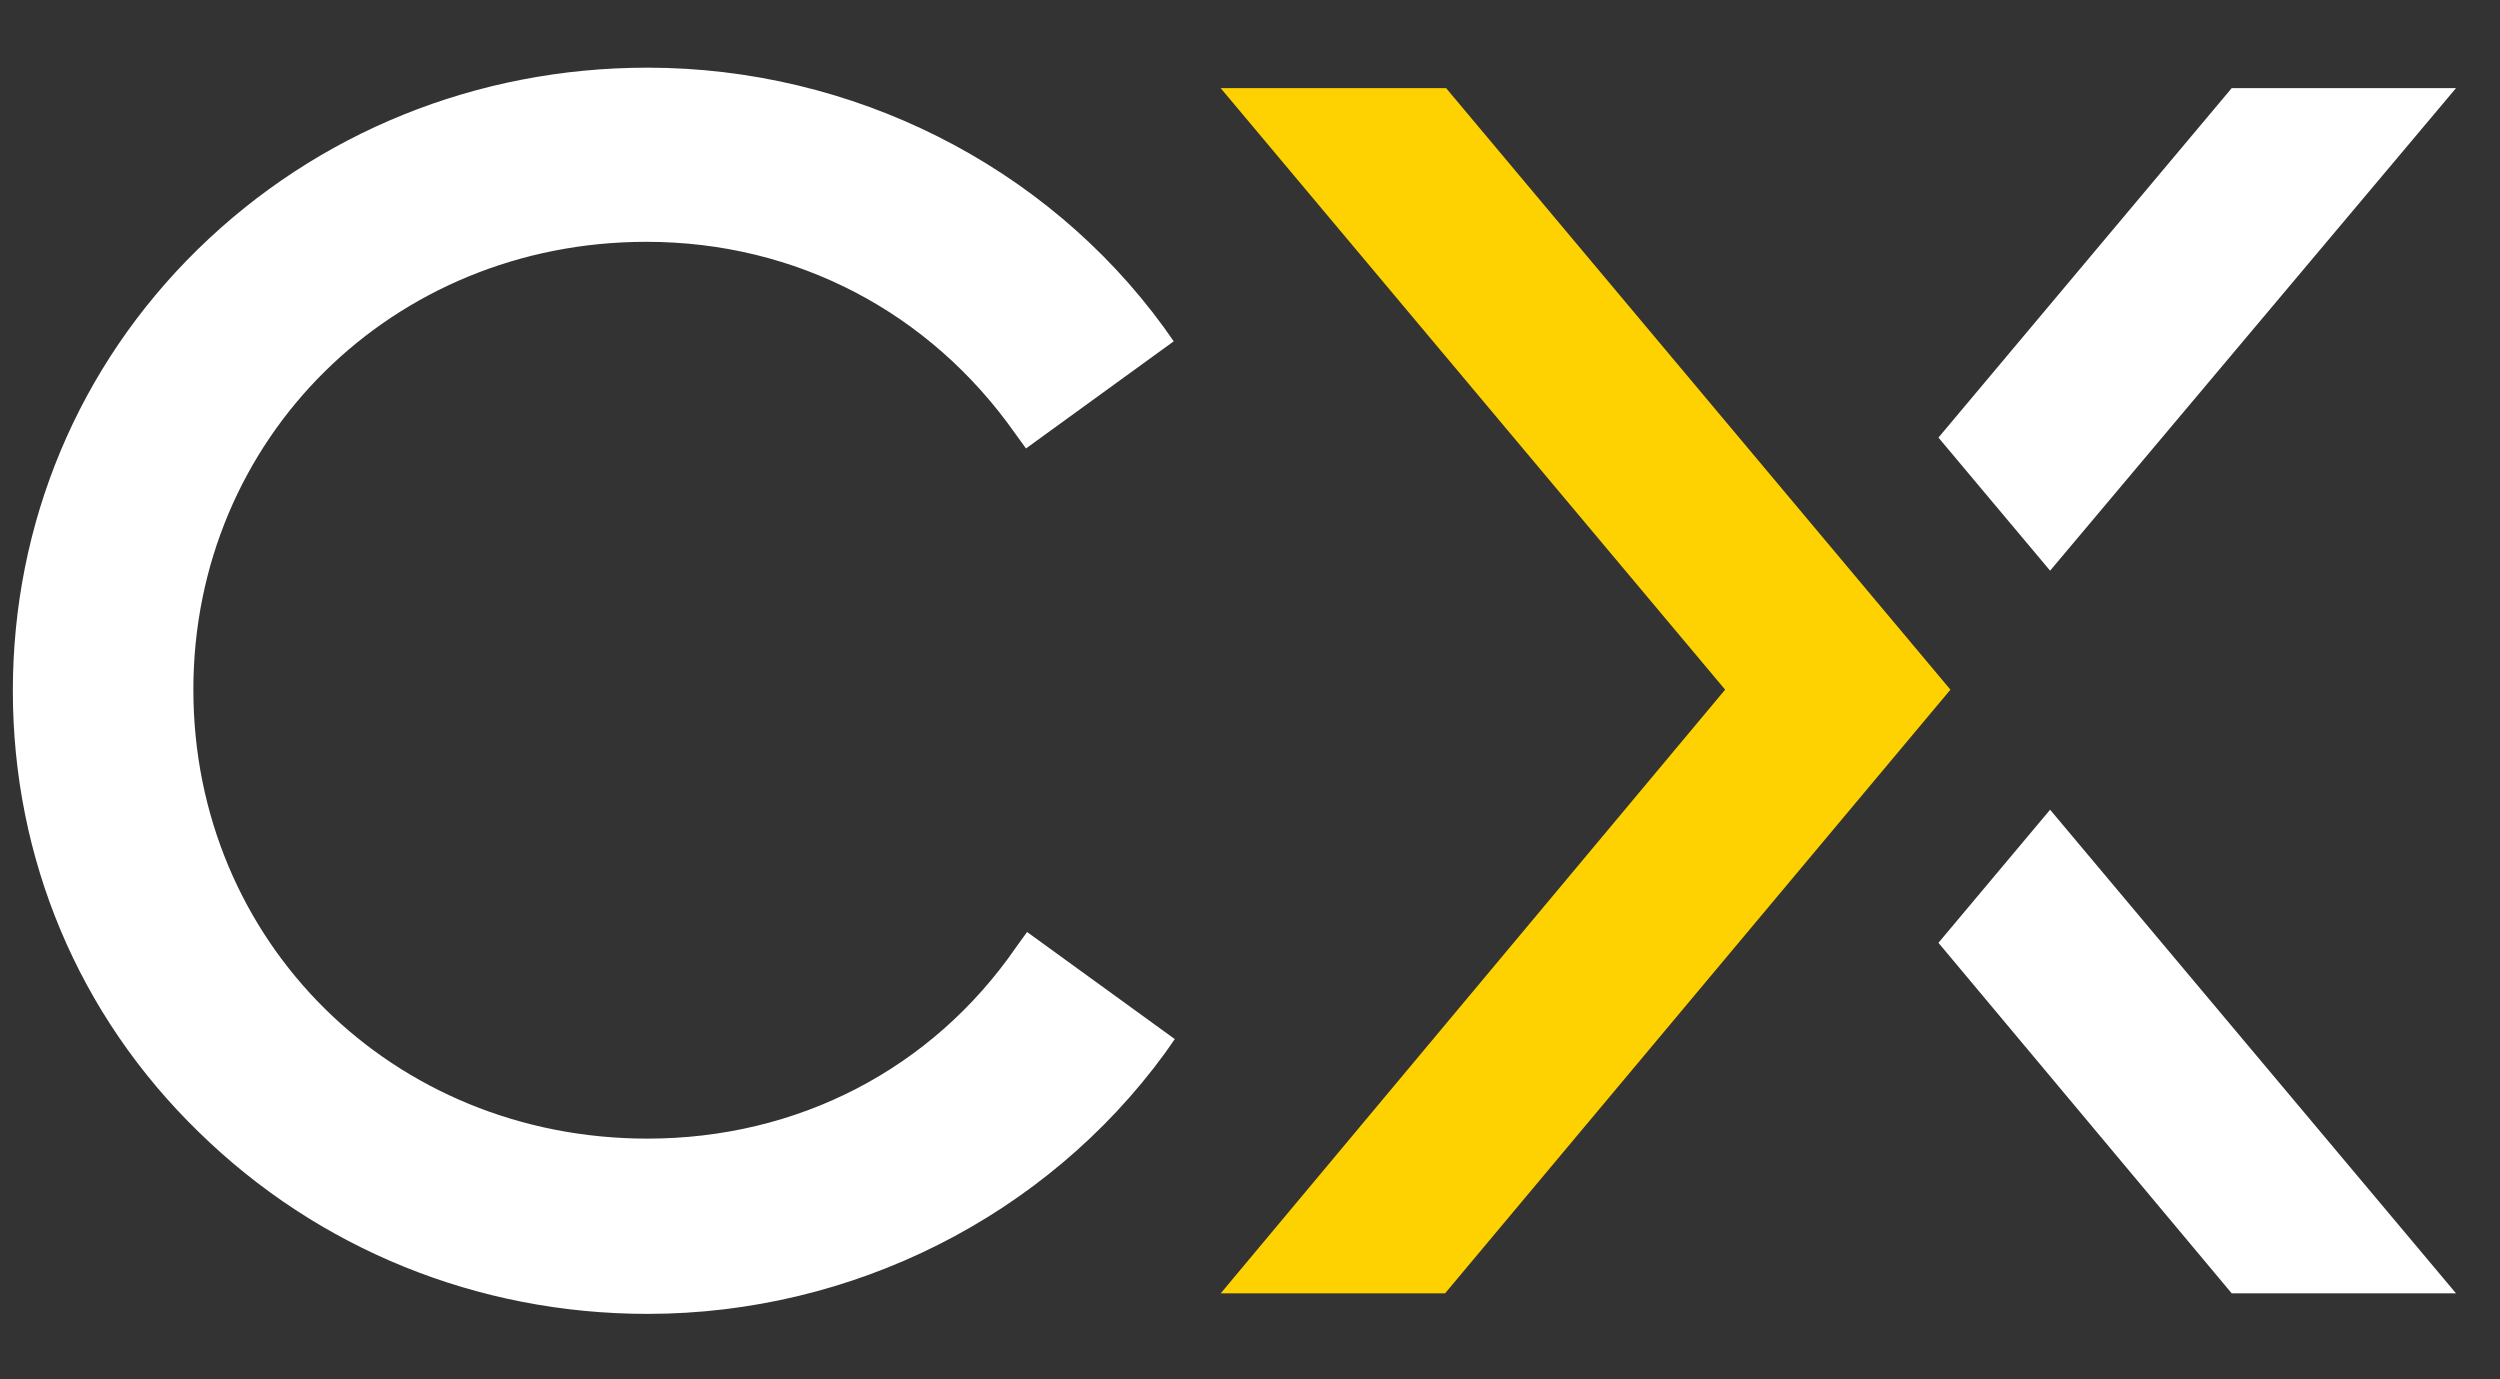 <svg width="58" height="32" fill="none" xmlns="http://www.w3.org/2000/svg"><rect width="100%" height="100%" fill="#333333" stroke="none"/><path d="M28.321 30.005 40.023 16 28.32 2.045h5.23L45.25 16 33.526 30.005H28.32z" fill="#FED200"/><path d="m47.562 18.786-2.59 3.087 6.803 8.132h5.204l-9.417-11.22zM47.562 13.24l9.417-11.195h-5.204l-6.803 8.107 2.59 3.087zM15.02 30.482c-3.934 0-7.64-1.506-10.407-4.217-2.792-2.71-4.315-6.35-4.315-10.24 0-3.89 1.523-7.53 4.29-10.24C7.355 3.075 11.061 1.57 15.02 1.57c4.747 0 9.24 2.258 11.981 6.023l.229.326-3.427 2.485-.254-.351c-1.98-2.811-5.076-4.443-8.554-4.443C9.106 5.61 4.486 10.177 4.486 16c0 5.848 4.62 10.416 10.534 10.416 3.478 0 6.6-1.607 8.555-4.443l.253-.351 3.427 2.485-.228.326c-2.767 3.79-7.26 6.049-12.007 6.049z" fill="#FFF"/></svg>